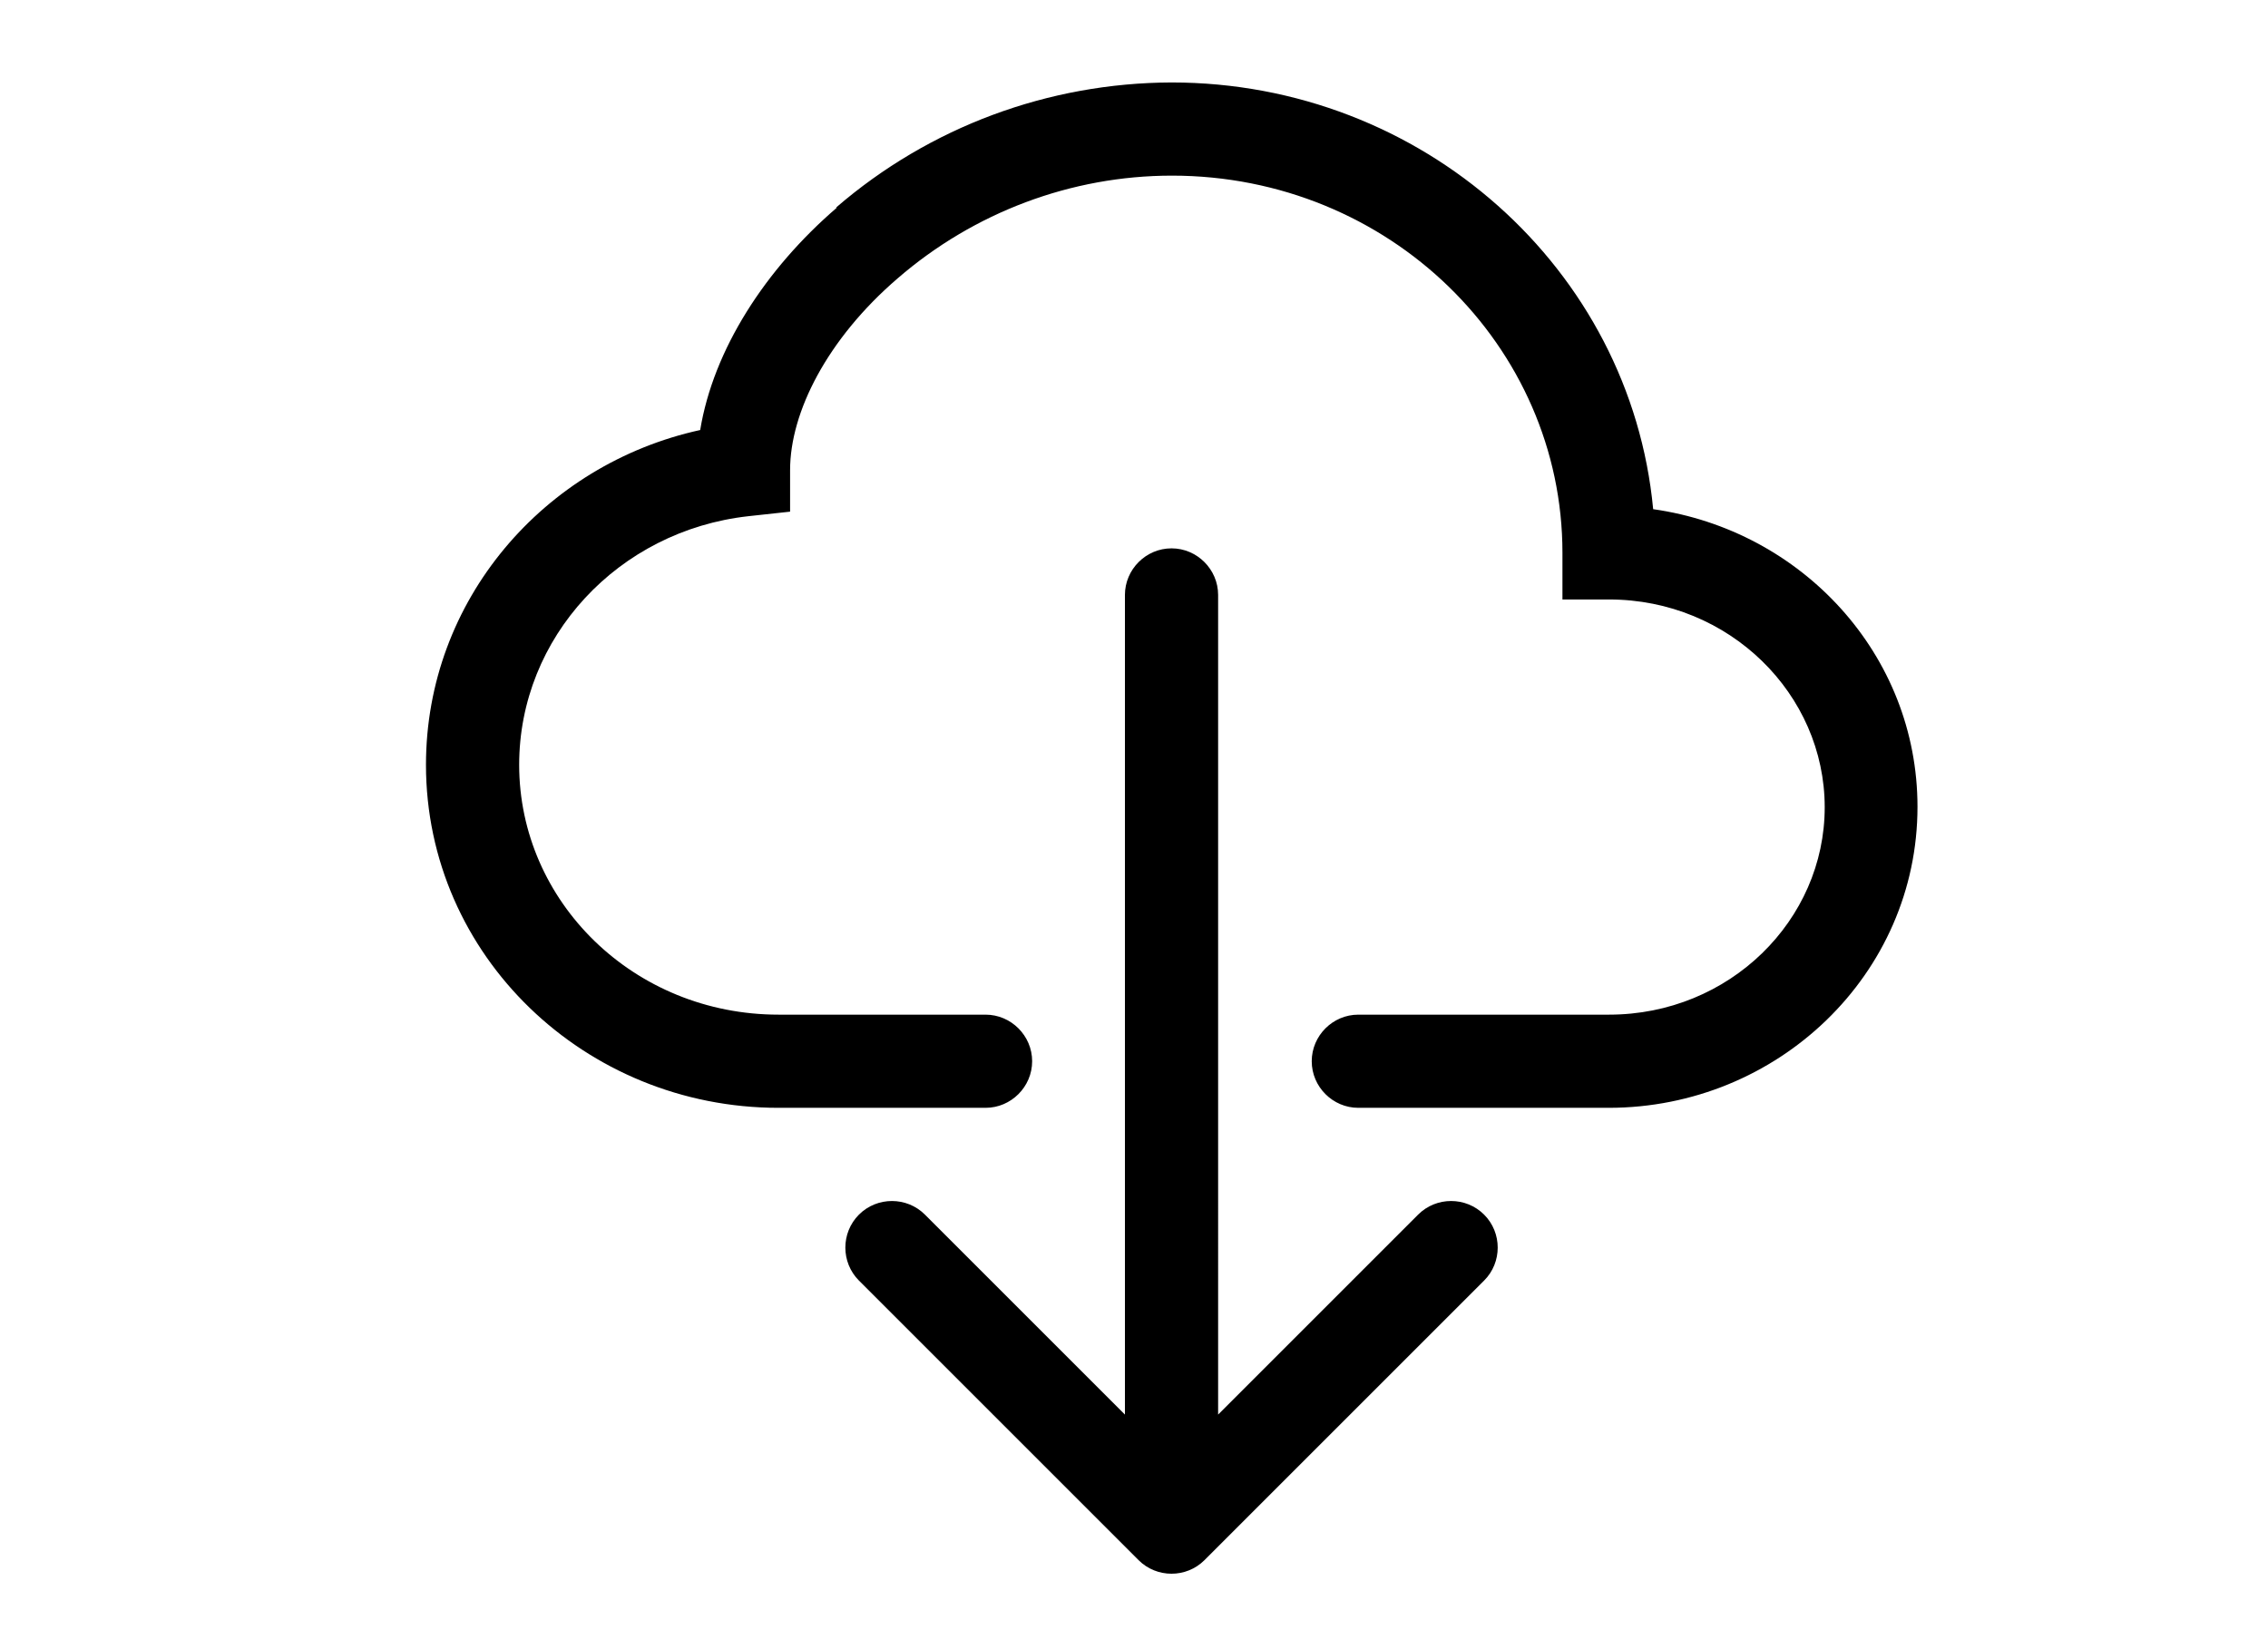 <?xml version="1.0" encoding="UTF-8"?>
<svg id="_Слой_1" data-name="Слой 1" xmlns="http://www.w3.org/2000/svg" viewBox="0 0 55 40">
  <path d="m27.61,37.84c.44.44,1.16.44,1.6,0,0,0,0,0,0,0l6.78-6.78c.44-.44.44-1.16,0-1.6s-1.16-.44-1.6,0l-4.85,4.85V14.43c0-.62-.51-1.13-1.13-1.13s-1.13.51-1.13,1.13v19.88l-4.85-4.85c-.44-.44-1.16-.44-1.6,0s-.44,1.16,0,1.6l6.78,6.78Z"/>
  <path d="m20.28,5.03c2.26-1.95,5.14-3.02,8.13-3.03,6.08,0,11.13,4.52,11.68,10.35,3.6.51,6.41,3.52,6.41,7.22,0,4.06-3.39,7.3-7.49,7.3h-6.07c-.62,0-1.13-.51-1.13-1.13s.51-1.13,1.13-1.13h6.08c2.92,0,5.23-2.29,5.23-5.03s-2.31-5.04-5.23-5.04h-1.13v-1.13c0-5.02-4.2-9.15-9.47-9.15-2.44,0-4.8.89-6.65,2.49-1.71,1.47-2.61,3.25-2.61,4.65v1.01l-1.01.11c-3.16.35-5.56,2.94-5.56,6.03,0,3.32,2.78,6.06,6.29,6.06h5.02c.62,0,1.13.51,1.13,1.13s-.51,1.13-1.13,1.13h-5.02c-4.69,0-8.55-3.69-8.55-8.32,0-3.99,2.86-7.29,6.65-8.12.32-1.95,1.58-3.9,3.31-5.39"/>
</svg>
